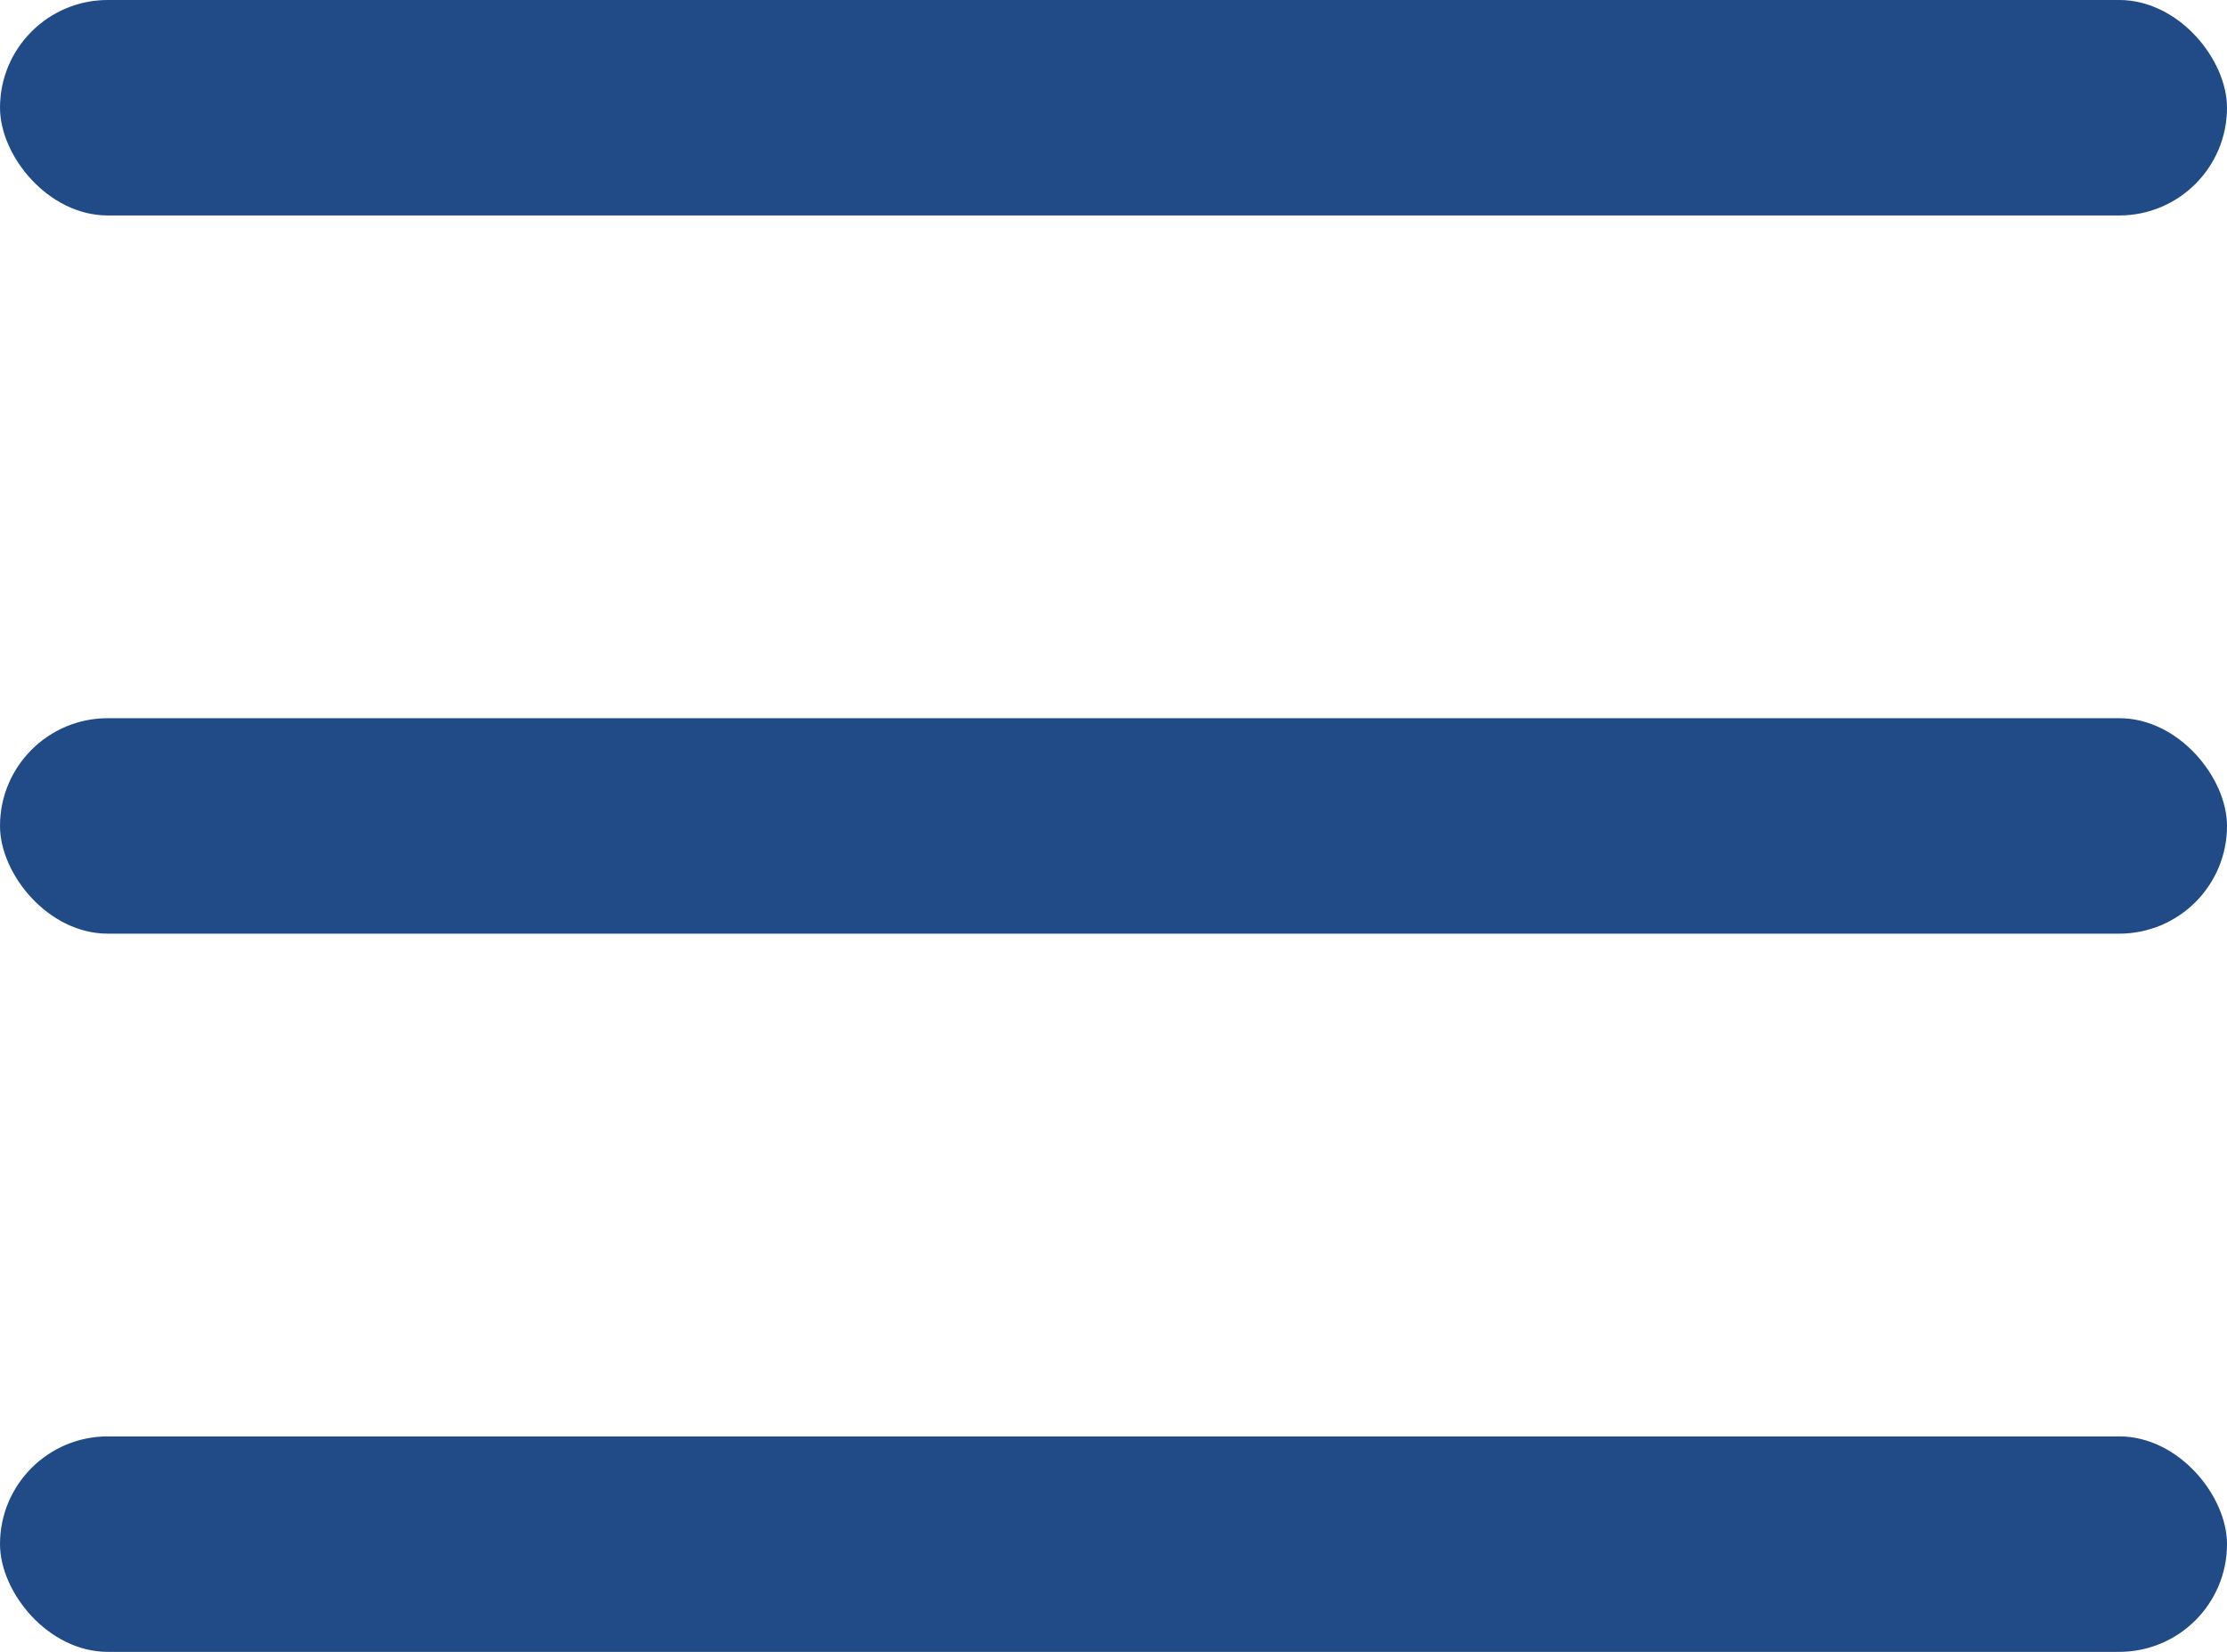 <?xml version="1.0" encoding="UTF-8"?>
<svg width="31px" height="23px" viewBox="0 0 31 23" version="1.1" xmlns="http://www.w3.org/2000/svg" xmlns:xlink="http://www.w3.org/1999/xlink">
    <!-- Generator: Sketch 51.2 (57519) - http://www.bohemiancoding.com/sketch -->
    <title>Group</title>
    <desc>Created with Sketch.</desc>
    <defs></defs>
    <g stroke="none" stroke-width="1" fill="none" fill-rule="evenodd">
        <g fill="#204B86">
            <rect x="0" y="0" width="31" height="3" rx="1.5"></rect>
            <rect x="0" y="10" width="31" height="3" rx="1.5"></rect>
            <rect x="0" y="20" width="31" height="3" rx="1.5"></rect>
        </g>
    </g>
</svg>